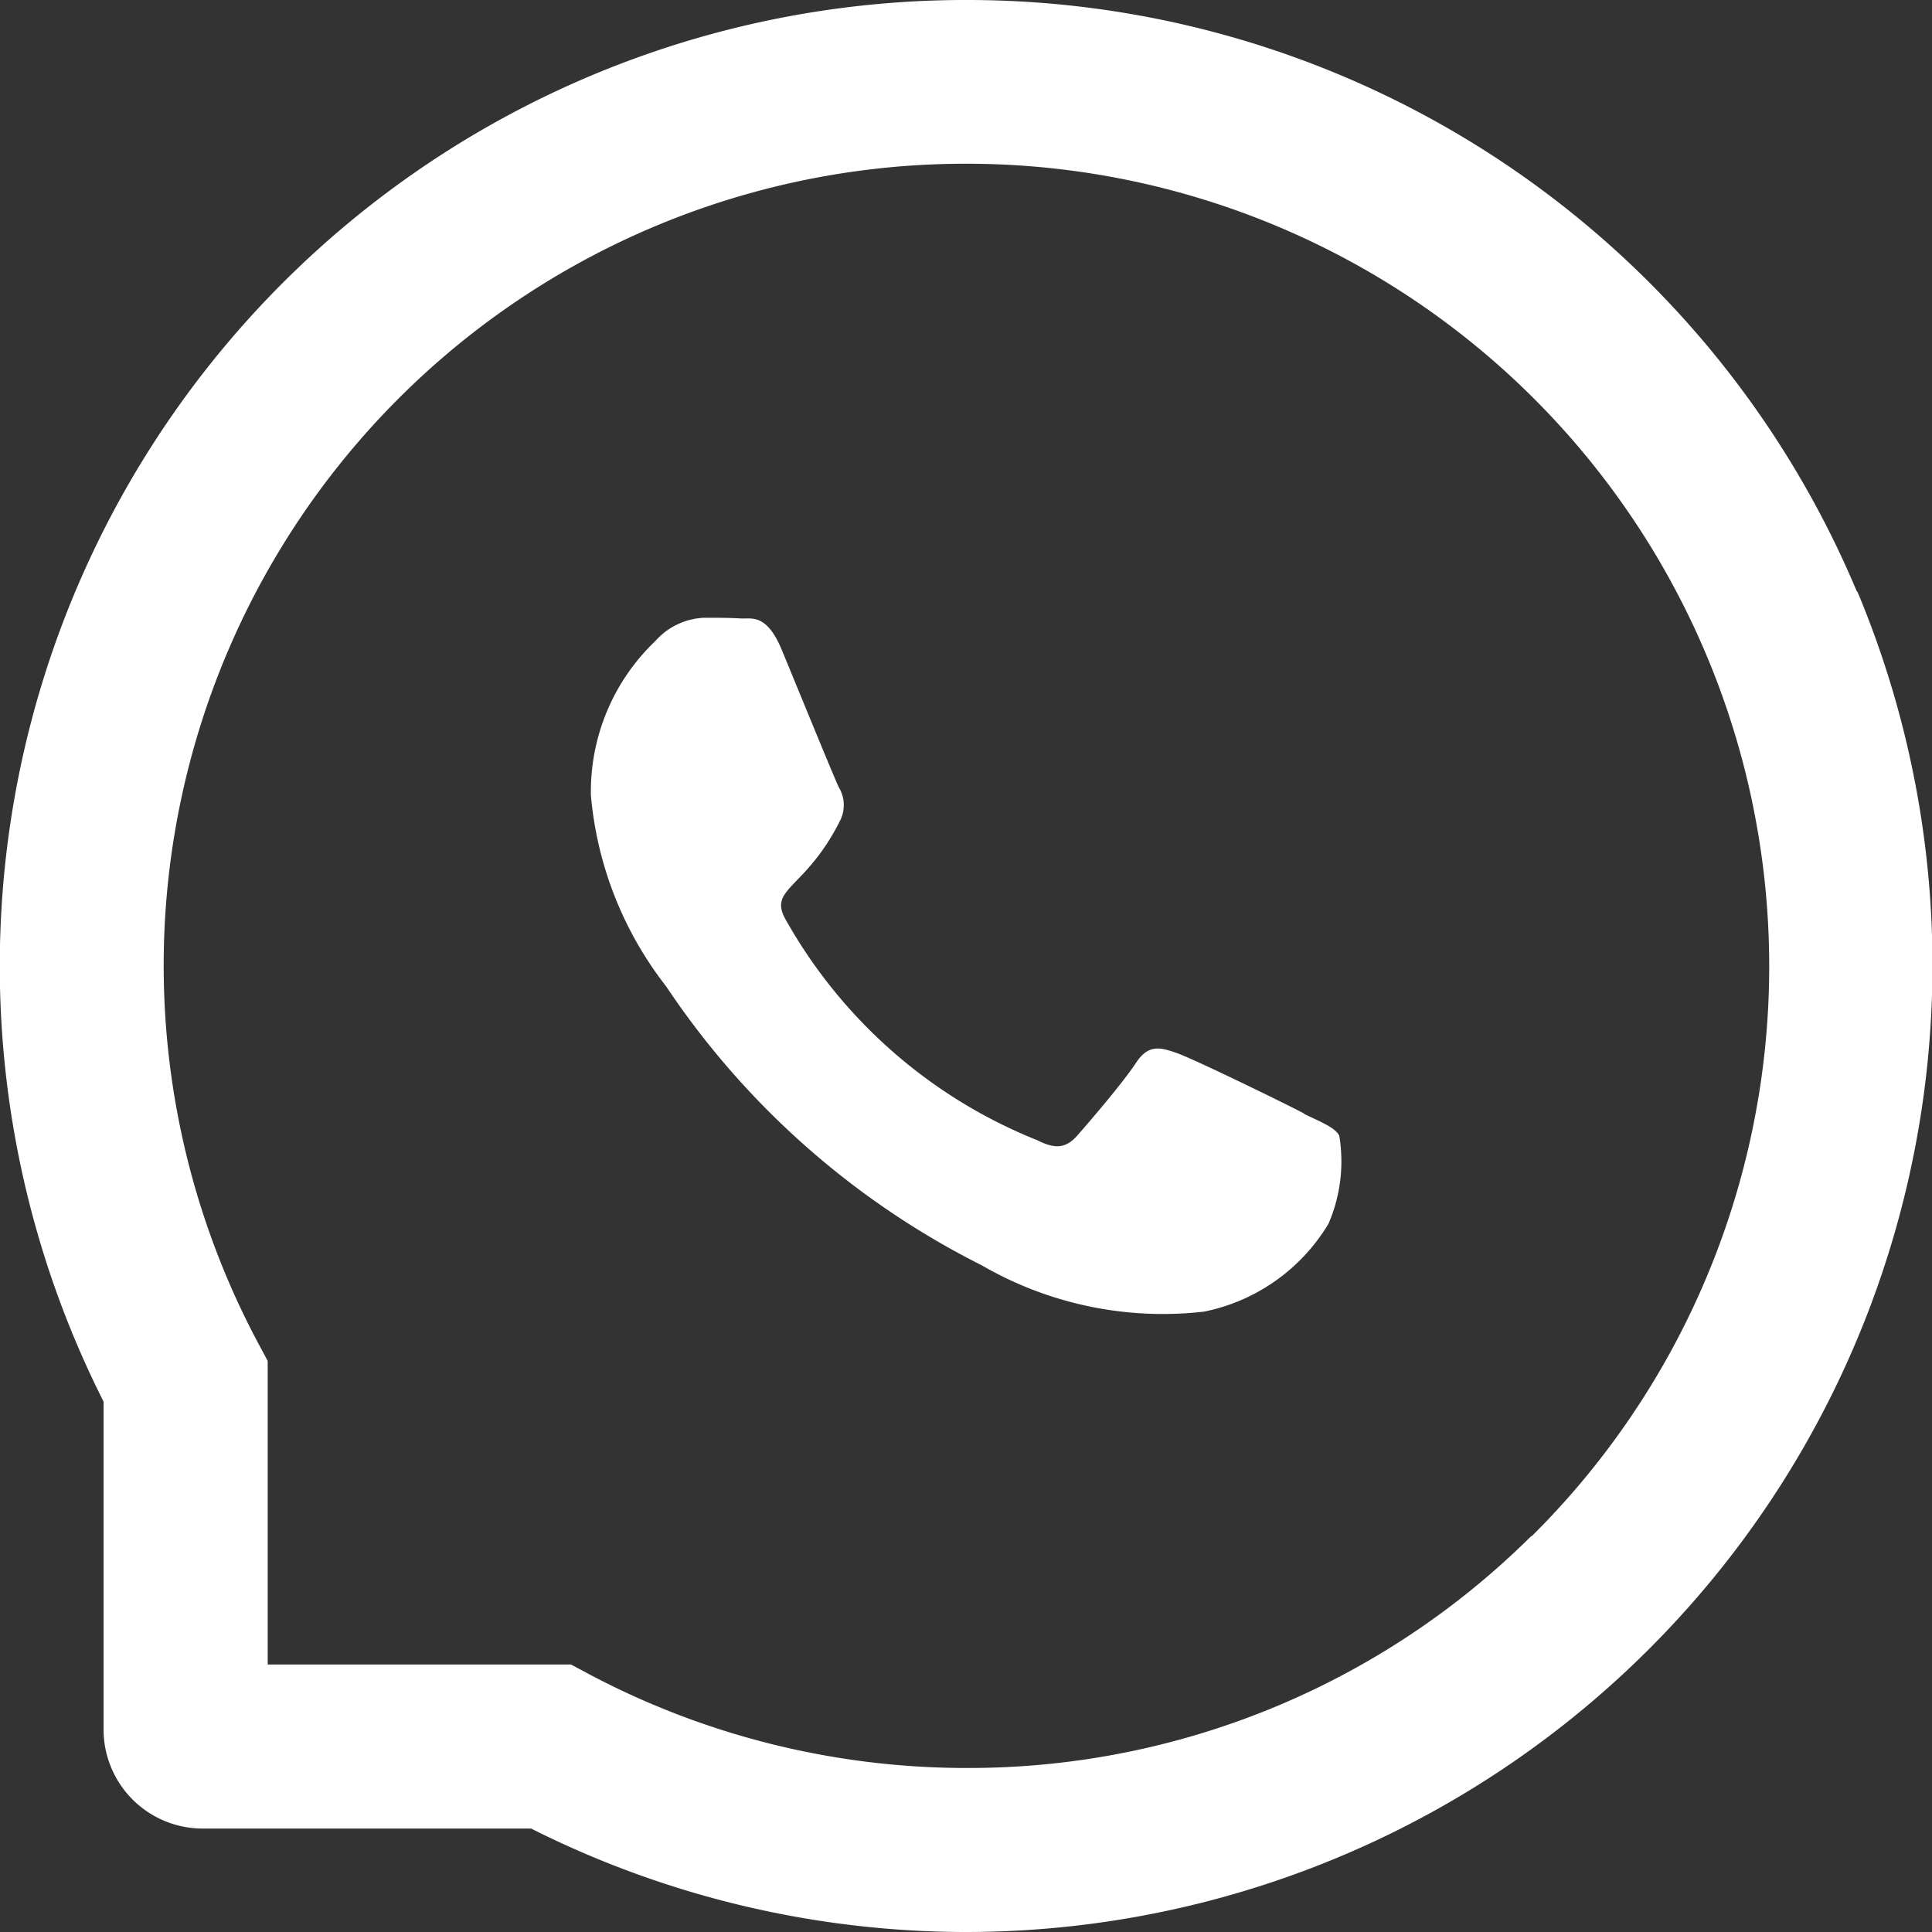 <svg xmlns="http://www.w3.org/2000/svg" width="20" height="20" viewBox="0 0 20 20">
  <rect x="0" y="0" width="20" height="20" fill="#333333" stroke="none"/>
  <g id="Whatsapp" transform="translate(-1830.229 -429.525)">
    <g id="组_2" data-name="组 2" transform="translate(1830.229 429.525)">
      <path id="路径_6" data-name="路径 6" d="M1842.61,440.015c-.189-.1-1.131-.559-1.306-.621s-.3-.1-.431.1-.492.621-.607.751-.224.145-.413.049a5.2,5.2,0,0,1-2.6-2.274c-.2-.339.2-.314.562-1.044a.356.356,0,0,0-.017-.335c-.049-.1-.431-1.037-.59-1.421s-.314-.321-.431-.328-.238-.007-.366-.007a.709.709,0,0,0-.51.238,2.154,2.154,0,0,0-.67,1.6,3.746,3.746,0,0,0,.779,1.978,8.535,8.535,0,0,0,3.268,2.888,3.74,3.74,0,0,0,2.3.479,1.952,1.952,0,0,0,1.289-.911,1.628,1.628,0,0,0,.111-.911c-.047-.085-.176-.134-.364-.225Zm0,0" transform="translate(-1829.114 -428.49)" fill="#fff"/>
      <path id="路径_7" data-name="路径 7" d="M1849.452,435.65a9.988,9.988,0,0,0-9.223-6.125h-.044a10,10,0,0,0-8.884,14.509v3.393a1.026,1.026,0,0,0,1.026,1.027h3.4a10.04,10.04,0,0,0,4.463,1.071h.046a10.009,10.009,0,0,0,9.221-13.875Zm-3.372,9.777a8.261,8.261,0,0,1-5.851,2.4h-.038a8.344,8.344,0,0,1-3.864-.971l-.187-.1H1833v-3.143l-.1-.187a8.3,8.3,0,0,1,7.3-12.206h.038a8.308,8.308,0,0,1,5.849,14.206Zm0,0" transform="translate(-1830.229 -429.525)" fill="#fff"/>
    </g>
  </g>
</svg>

